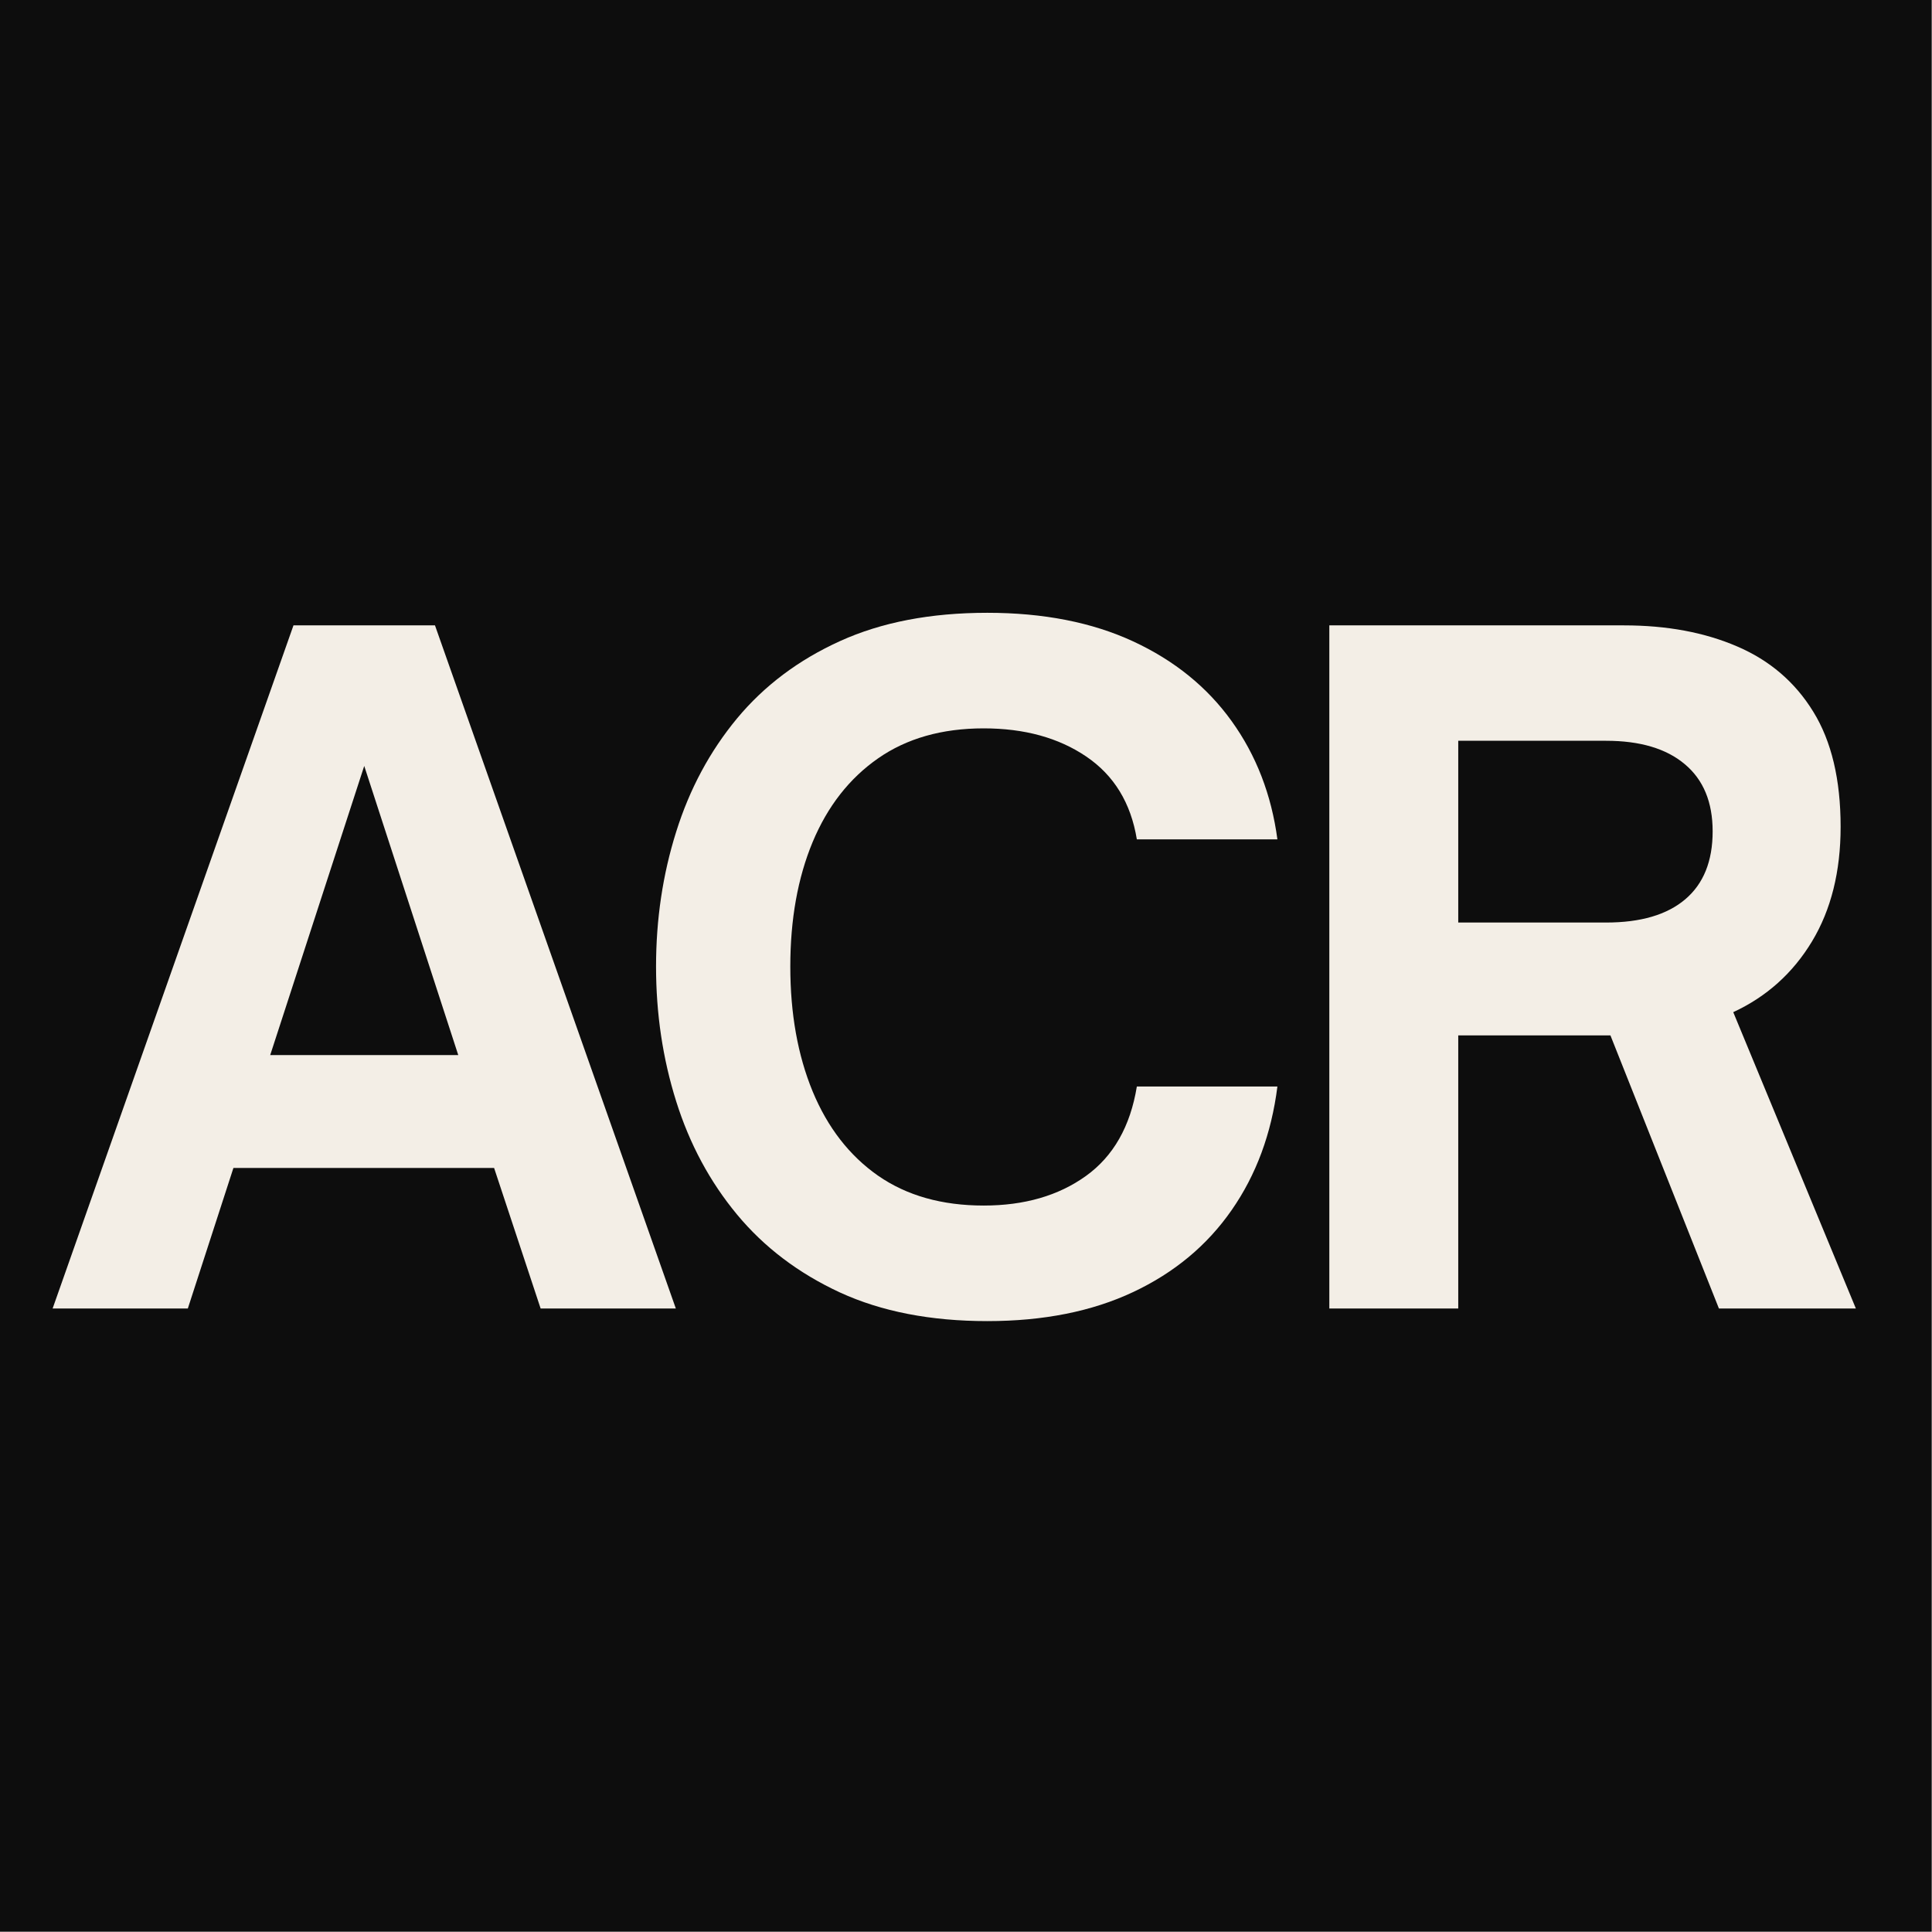 <svg xmlns="http://www.w3.org/2000/svg" xmlns:xlink="http://www.w3.org/1999/xlink" width="256" zoomAndPan="magnify" viewBox="0 0 192 192" height="256" preserveAspectRatio="xMidYMid meet" version="1.0"><defs><g/><clipPath id="55ce6eda8b"><rect x="0" width="182" y="0" height="112"/></clipPath></defs><rect x="-19.2" width="230.4" fill="#ffffff" y="-19.2" height="230.4" fill-opacity="1"/><rect x="-19.2" width="230.4" fill="#ffffff" y="-19.2" height="230.4" fill-opacity="1"/><path fill="#0d0d0d" d="M 0 0 L 191.973 0 L 191.973 191.973 L 0 191.973 Z M 0 0 " fill-opacity="1" fill-rule="nonzero"/><g transform="matrix(1, 0, 0, 1, 4, 40)"><g clip-path="url(#55ce6eda8b)"><g fill="#f3eee6" fill-opacity="1"><g transform="translate(0.603, 90.04)"><g><path d="M 14.062 0 L 0.625 0 L 24.562 -67.891 L 38.625 -67.891 L 62.562 0 L 49.125 0 L 44.5 -13.969 L 18.594 -13.969 Z M 31.594 -53.922 L 22.25 -25.188 L 40.938 -25.188 Z M 31.594 -53.922 "/></g></g></g><g fill="#f3eee6" fill-opacity="1"><g transform="translate(57.728, 90.04)"><g><path d="M 36.391 1.25 C 30.754 1.25 25.875 0.301 21.75 -1.594 C 17.633 -3.5 14.223 -6.082 11.516 -9.344 C 8.816 -12.602 6.801 -16.352 5.469 -20.594 C 4.133 -24.844 3.469 -29.305 3.469 -33.984 C 3.469 -38.672 4.133 -43.133 5.469 -47.375 C 6.801 -51.625 8.816 -55.379 11.516 -58.641 C 14.223 -61.898 17.633 -64.461 21.75 -66.328 C 25.875 -68.203 30.754 -69.141 36.391 -69.141 C 41.973 -69.141 46.805 -68.191 50.891 -66.297 C 54.984 -64.398 58.242 -61.758 60.672 -58.375 C 63.109 -54.988 64.625 -51.07 65.219 -46.625 L 51.25 -46.625 C 50.656 -50.25 48.977 -52.992 46.219 -54.859 C 43.469 -56.723 40.07 -57.656 36.031 -57.656 C 31.883 -57.656 28.383 -56.66 25.531 -54.672 C 22.688 -52.691 20.52 -49.922 19.031 -46.359 C 17.551 -42.797 16.812 -38.672 16.812 -33.984 C 16.812 -29.305 17.551 -25.172 19.031 -21.578 C 20.52 -17.984 22.688 -15.191 25.531 -13.203 C 28.383 -11.223 31.883 -10.234 36.031 -10.234 C 40.07 -10.234 43.457 -11.211 46.188 -13.172 C 48.914 -15.129 50.602 -18.094 51.25 -22.062 L 65.219 -22.062 C 64.625 -17.375 63.109 -13.281 60.672 -9.781 C 58.242 -6.281 54.984 -3.566 50.891 -1.641 C 46.805 0.285 41.973 1.25 36.391 1.25 Z M 36.391 1.25 "/></g></g></g><g fill="#f3eee6" fill-opacity="1"><g transform="translate(122.06, 90.04)"><g><path d="M 46.188 -29.453 L 58.375 0 L 44.766 0 L 33.984 -27.141 L 18.859 -27.141 L 18.859 0 L 6.047 0 L 6.047 -67.891 L 35.328 -67.891 C 39.598 -67.891 43.348 -67.191 46.578 -65.797 C 49.816 -64.41 52.336 -62.25 54.141 -59.312 C 55.953 -56.375 56.859 -52.562 56.859 -47.875 C 56.859 -43.426 55.91 -39.629 54.016 -36.484 C 52.117 -33.336 49.508 -30.992 46.188 -29.453 Z M 33.547 -56.422 L 18.859 -56.422 L 18.859 -38.359 L 33.547 -38.359 C 36.984 -38.359 39.609 -39.129 41.422 -40.672 C 43.234 -42.211 44.141 -44.461 44.141 -47.422 C 44.141 -50.328 43.219 -52.551 41.375 -54.094 C 39.539 -55.645 36.93 -56.422 33.547 -56.422 Z M 33.547 -56.422 "/></g></g></g></g></g></svg>